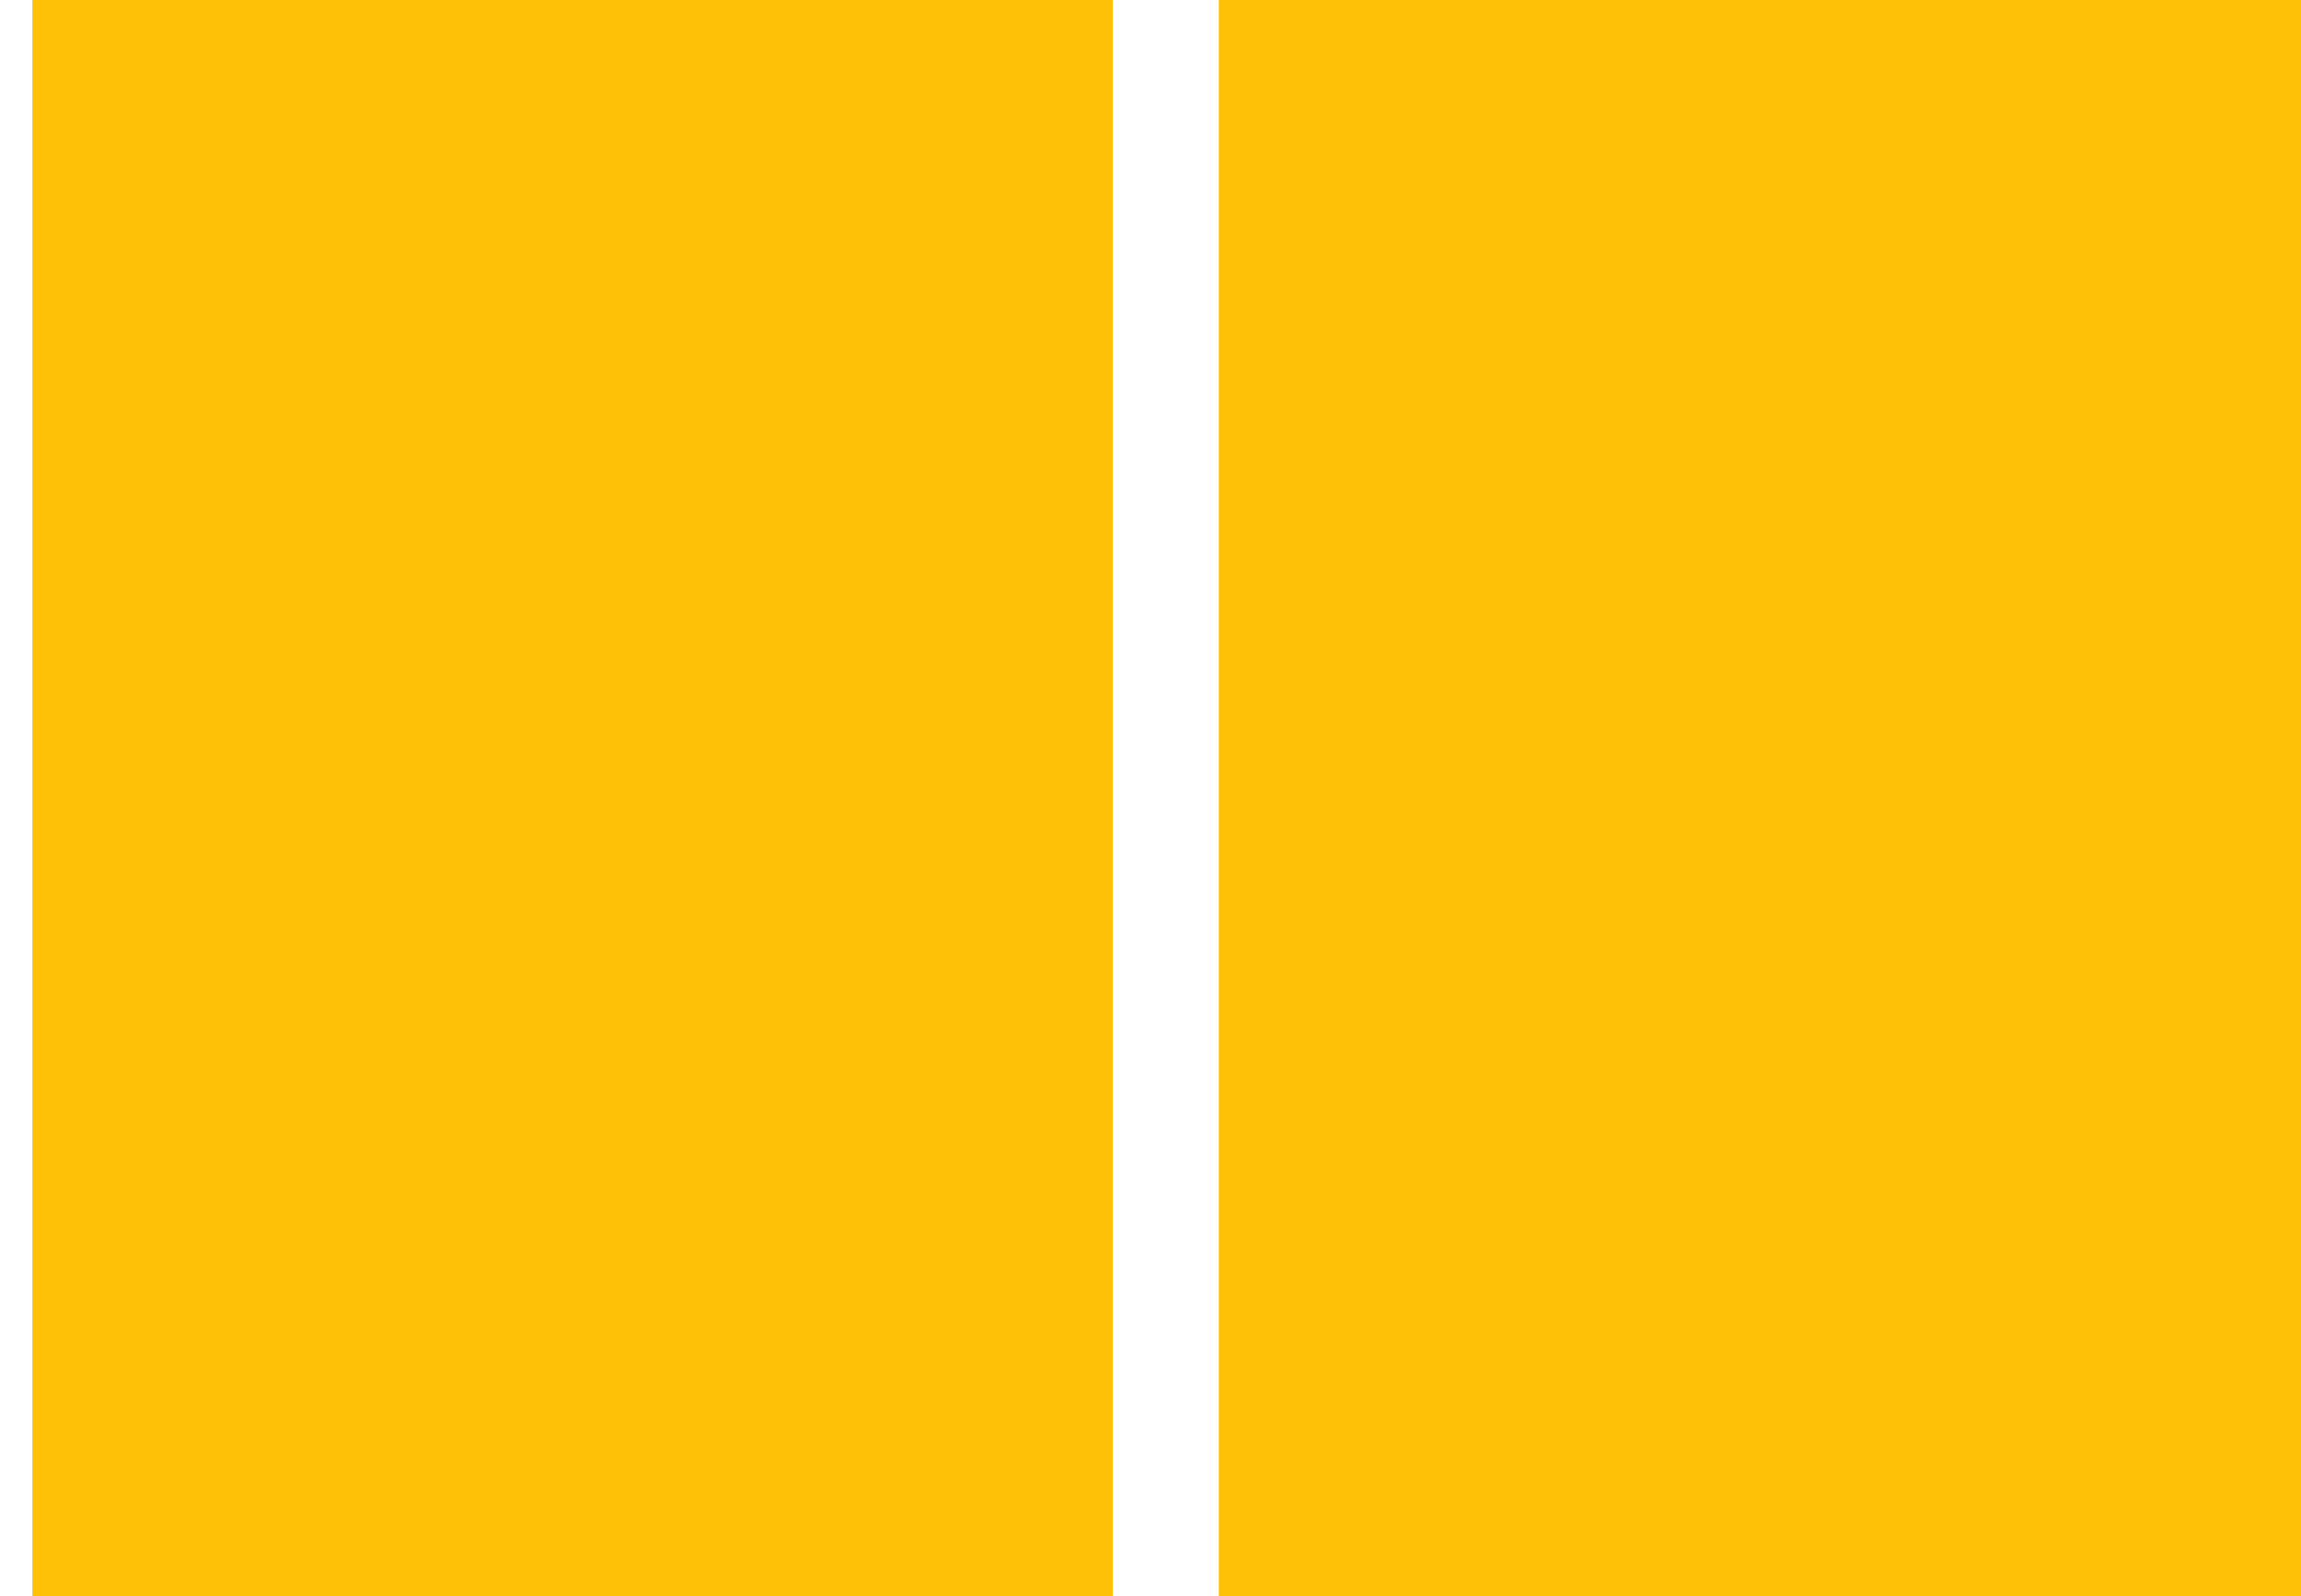 <?xml version="1.0" standalone="no"?>
<!DOCTYPE svg PUBLIC "-//W3C//DTD SVG 20010904//EN"
 "http://www.w3.org/TR/2001/REC-SVG-20010904/DTD/svg10.dtd">
<svg version="1.0" xmlns="http://www.w3.org/2000/svg"
 width="1280pt" height="888pt" viewBox="0 0 1280 888"
 preserveAspectRatio="xMidYMid meet">
<g transform="translate(0,888) scale(0.1,-0.1)"
fill="#ffc107" stroke="none">
<path d="M180 4440 l0 -4440 3005 0 3005 0 0 4440 0 4440 -3005 0 -3005 0 0
-4440z"/>
<path d="M6780 4440 l0 -4440 3010 0 3010 0 0 4440 0 4440 -3010 0 -3010 0 0
-4440z"/>
</g>
</svg>
